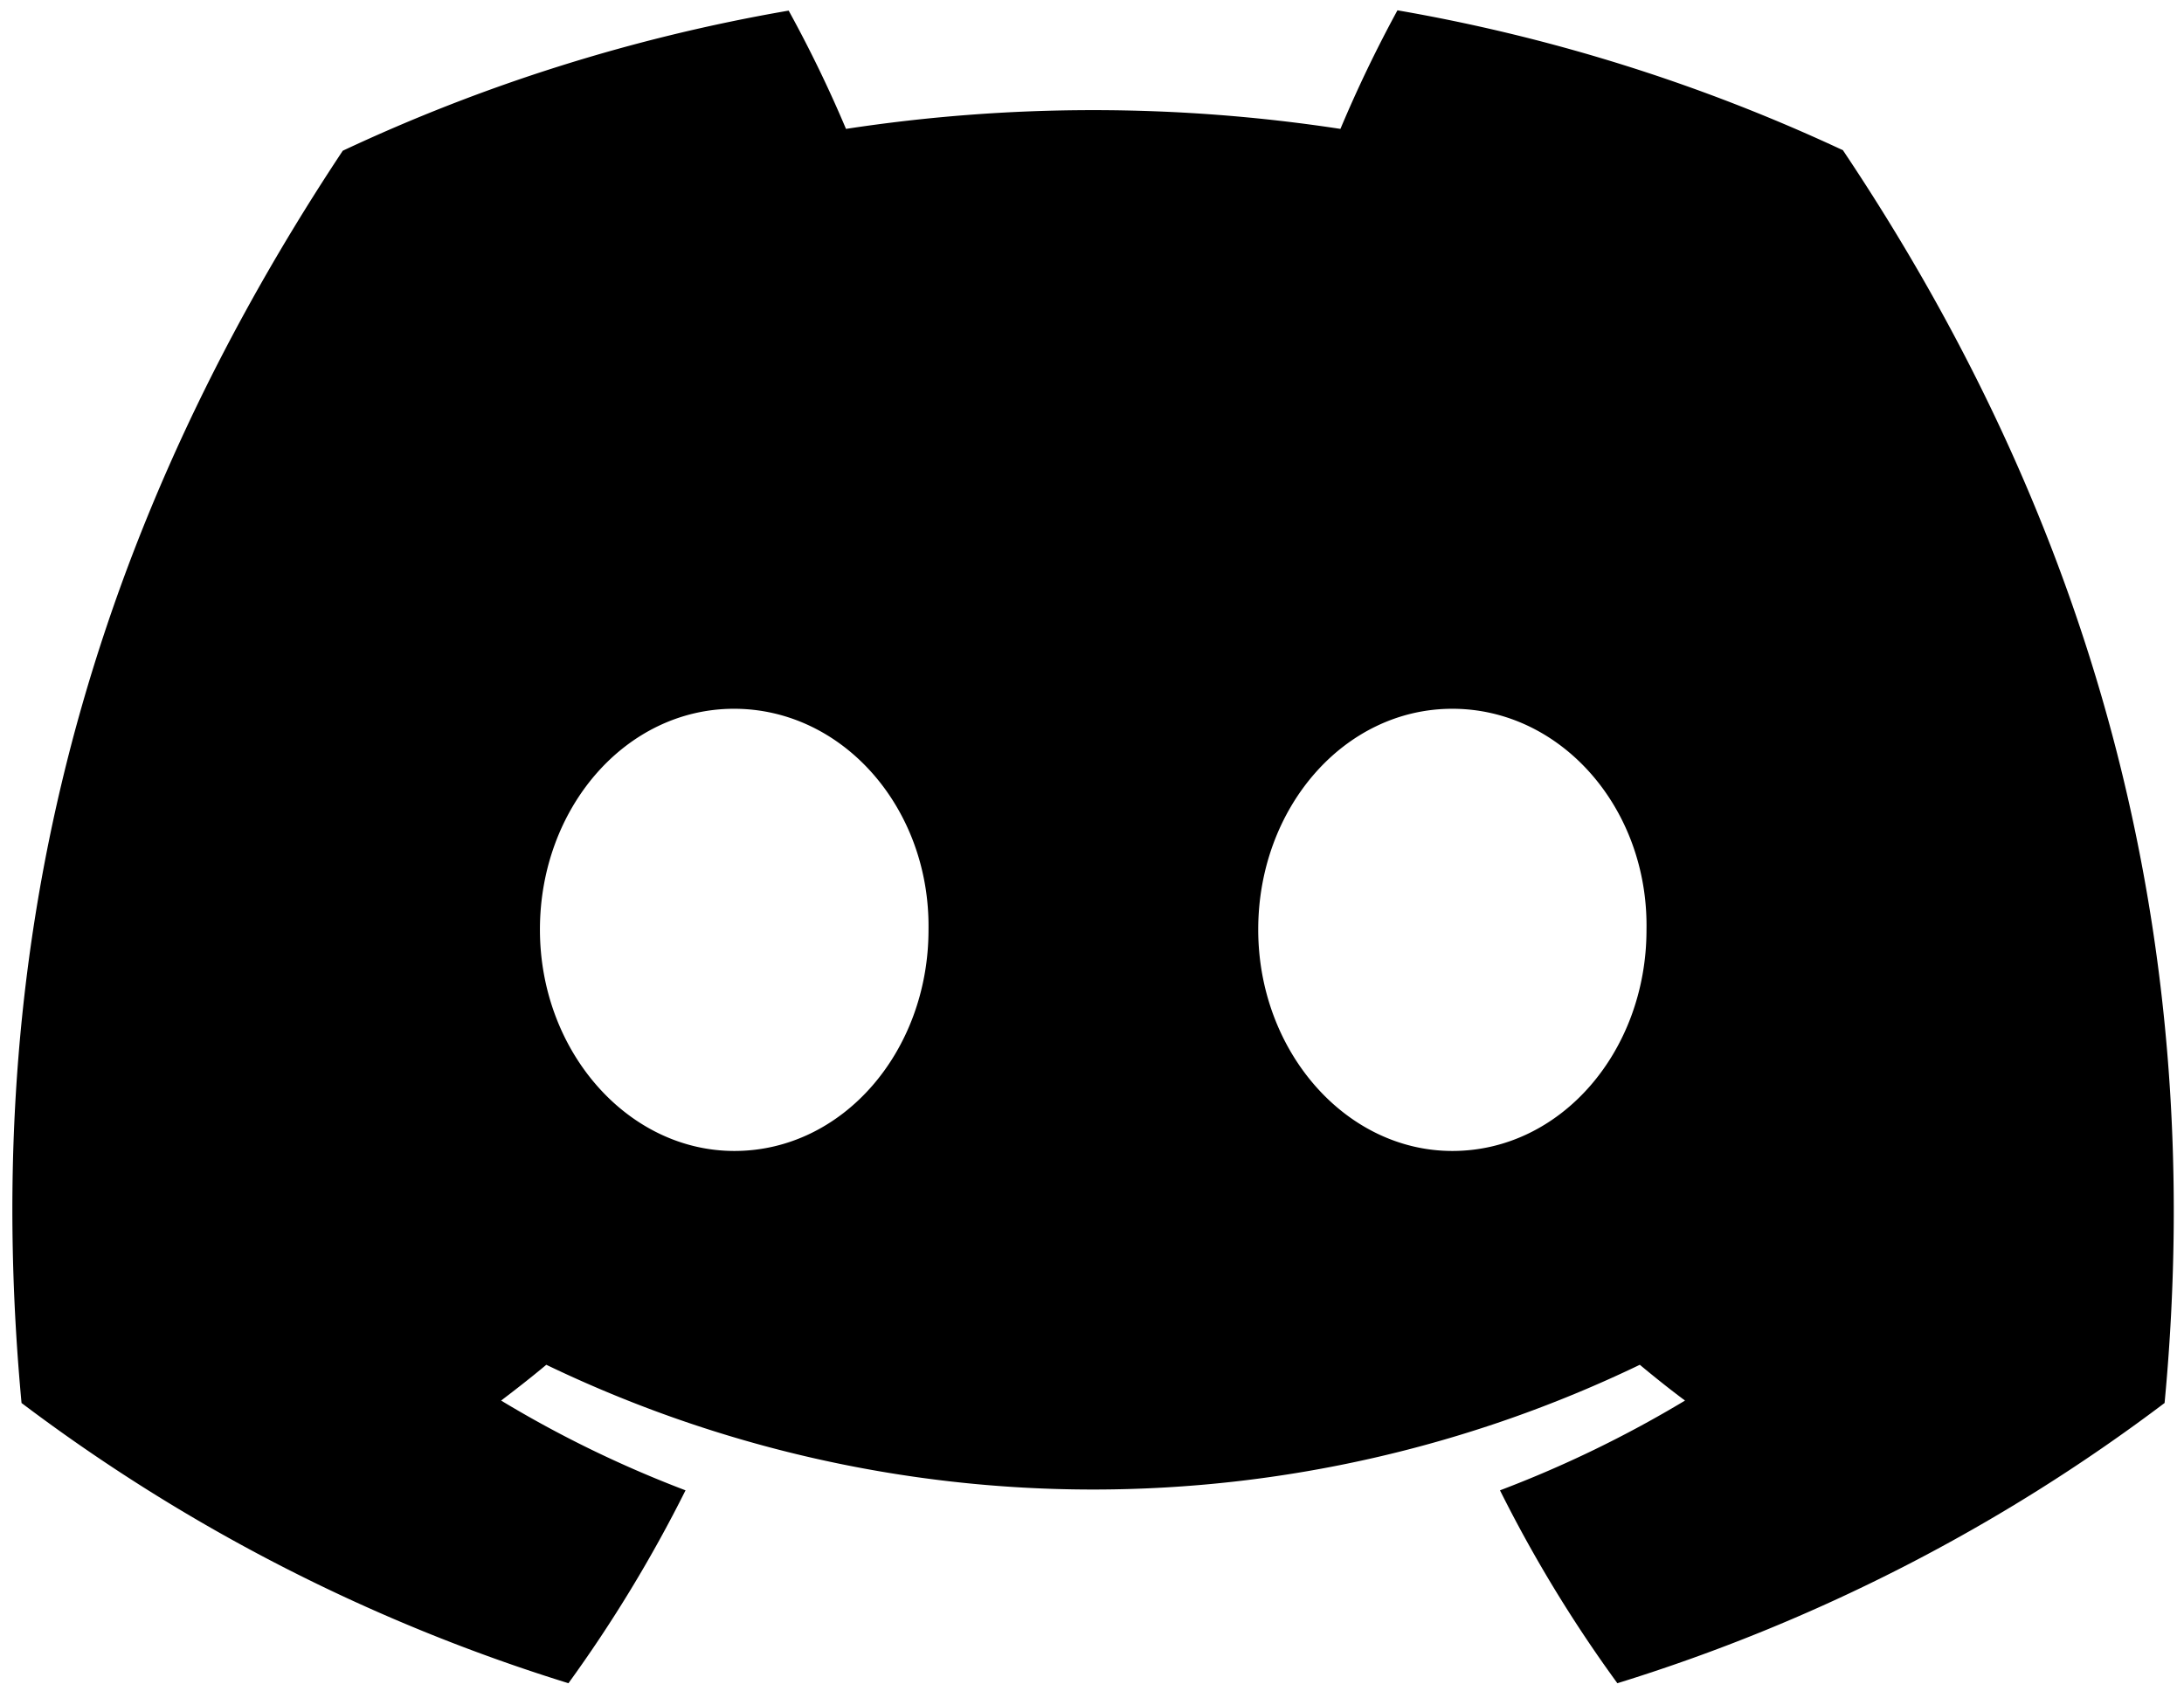 <svg xmlns="http://www.w3.org/2000/svg" width="72" height="56" fill="none">
  <path fill="#000" d="M60.77 4.96A58.03 58.03 0 0 0 46.07.34a43.07 43.07 0 0 0-1.88 3.91 53.98 53.98 0 0 0-16.3 0A41.8 41.8 0 0 0 26 .35c-5.16.89-10.1 2.46-14.7 4.62C1.97 19.03-.55 32.74.71 46.26a58.77 58.77 0 0 0 18.03 9.24c1.45-2 2.74-4.12 3.86-6.36-2.13-.81-4.16-1.8-6.08-2.96.5-.38 1-.77 1.49-1.18a41.55 41.55 0 0 0 36.05 0c.48.4.98.8 1.49 1.18a37.88 37.88 0 0 1-6.1 2.96 44.64 44.64 0 0 0 3.87 6.36 58.66 58.66 0 0 0 18.04-9.24c1.48-15.67-2.53-29.25-10.6-41.3ZM24.21 37.95c-3.52 0-6.41-3.29-6.41-7.3 0-4 2.82-7.28 6.4-7.28 3.59 0 6.47 3.28 6.41 7.29 0 4-2.82 7.29-6.4 7.29Zm23.67 0c-3.52 0-6.4-3.29-6.4-7.3 0-4 2.82-7.28 6.4-7.28 3.58 0 6.47 3.28 6.4 7.29 0 4-2.82 7.29-6.4 7.29Z"></path>
</svg>
